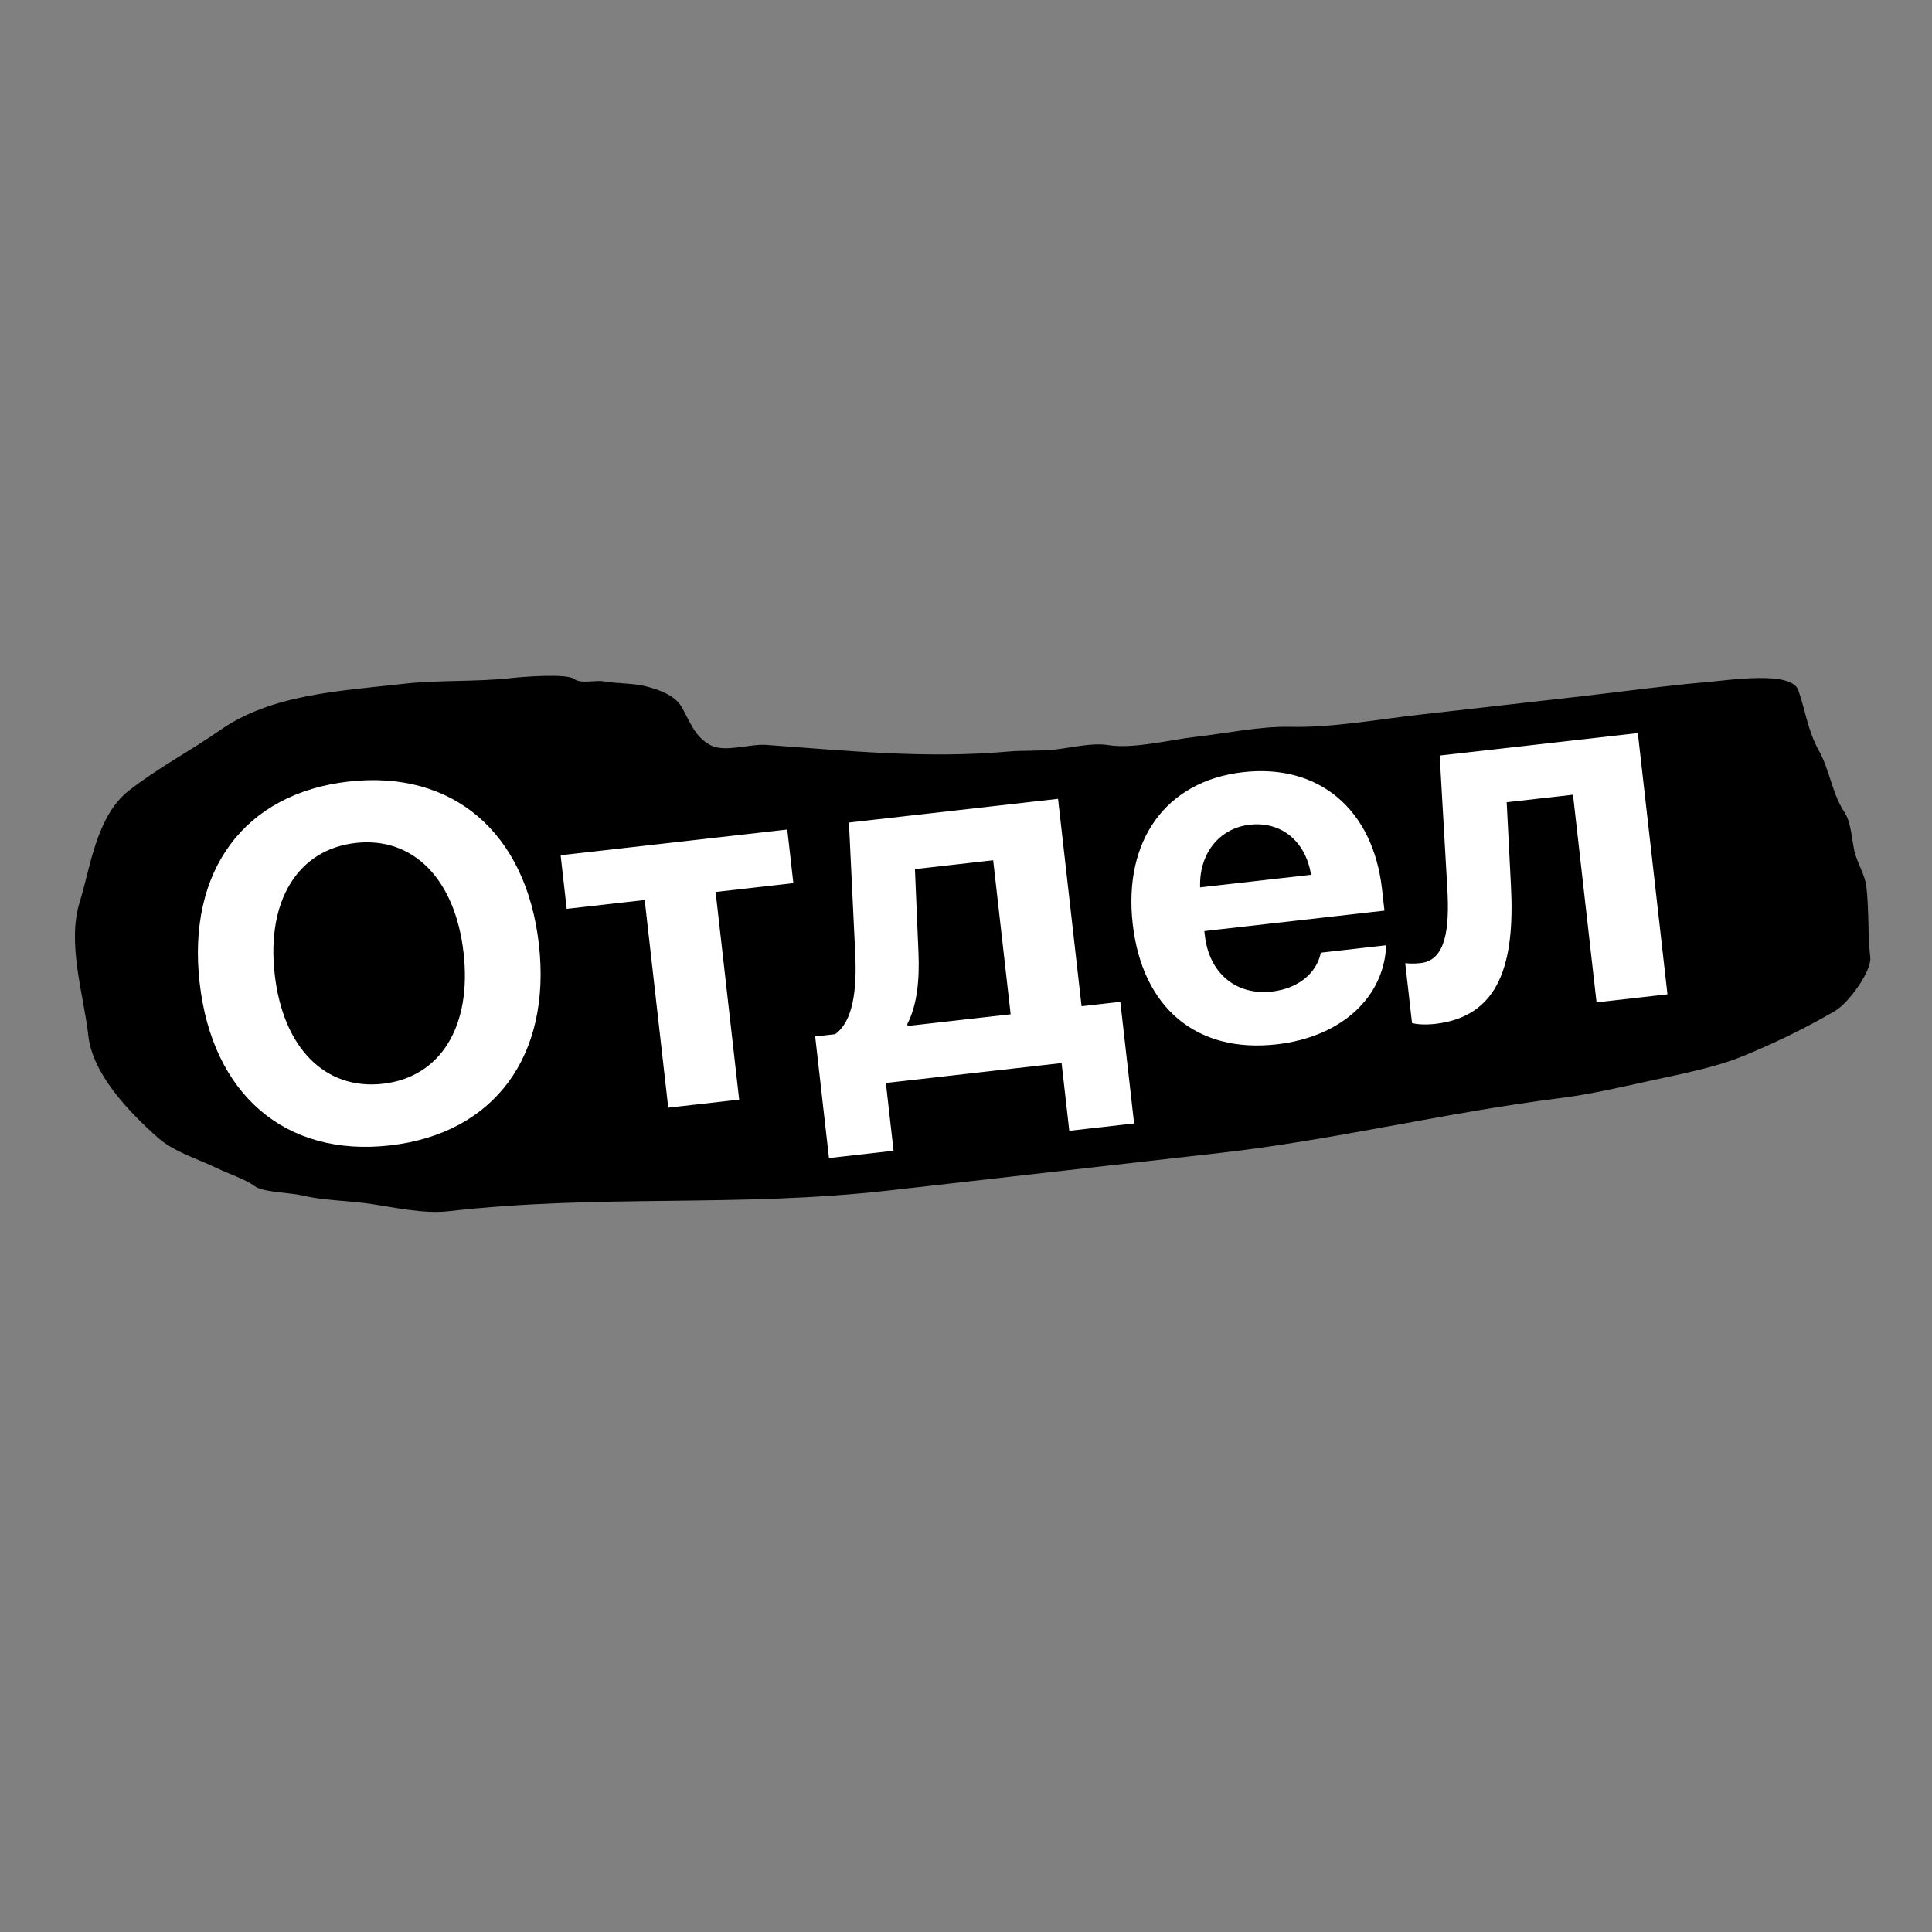 <svg width="500" height="500" viewBox="0 0 500 500" fill="none" xmlns="http://www.w3.org/2000/svg">
<rect x="0" y="0" width="500" height="500" fill="#808080" stroke="none"/>
<path d="M230.288 308.068C190.367 312.597 155.777 308.957 115.99 313.47C109.671 314.187 102.051 312.468 95.866 311.552C90.034 310.688 83.823 310.731 78.154 309.359C75.296 308.667 67.955 308.566 65.903 306.967C63.765 305.301 58.984 303.692 56.326 302.405C51.146 299.895 45.001 298.103 40.881 294.446C33.001 287.452 23.974 277.812 22.873 268.104C21.645 257.282 17.267 244.183 20.658 233.341C23.355 224.72 24.884 211.265 33.316 204.641C40.914 198.672 49.062 194.481 56.93 188.984C70.288 179.65 87.859 178.846 104.322 176.979C113.65 175.92 123.219 176.516 132.52 175.461C135.112 175.167 146.717 174.232 148.643 175.733C150.324 177.042 154.159 175.952 156.219 176.32C159.765 176.955 163.586 176.741 167.094 177.608C170.644 178.485 174.572 179.967 176.257 182.731C178.371 186.197 179.689 190.844 184.092 192.953C187.806 194.733 193.991 192.466 198.377 192.78C219.409 194.285 239.633 196.395 261.033 194.496C264.882 194.155 269.018 194.431 273.131 193.964C277.378 193.483 282.653 192.157 286.83 192.831C293.35 193.882 302.896 191.428 309.591 190.669C317.441 189.778 326.061 187.928 333.856 188.103C344.816 188.349 356.319 186.209 367.293 184.964L408.66 180.271C419.542 179.037 430.468 177.5 441.378 176.56C447.505 176.032 463.582 173.504 465.39 178.598C467.23 183.785 467.827 189.078 470.67 194.152C473.559 199.307 474.102 205.33 477.388 210.291C479.042 212.787 479.263 217.232 479.866 220.047C480.543 223.209 482.664 226.324 483.023 229.493C483.71 235.544 483.358 241.903 484.024 247.773C484.418 251.243 478.452 259.583 474.87 261.65C467.034 266.172 459.582 269.842 450.929 273.376C443.803 276.287 434.85 277.983 427.206 279.662C419.778 281.294 411.459 283.228 403.878 284.176C374.311 287.87 345.565 294.992 315.847 298.363L230.288 308.068Z" fill="black"/>
<path d="M90.221 202.266C117.153 199.211 136.172 215.388 139.464 244.401C142.747 273.351 127.834 293.377 100.903 296.432C73.908 299.494 54.951 283.31 51.667 254.36C48.376 225.347 63.226 205.328 90.221 202.266ZM92.024 218.16C77.139 219.848 68.926 233.045 71.093 252.156C73.254 271.204 84.144 282.171 99.093 280.475C113.978 278.786 122.135 265.659 119.974 246.612C117.806 227.501 106.909 216.471 92.024 218.16ZM203.746 214.686L205.32 228.562L185.2 230.844L191.295 284.581L172.941 286.663L166.846 232.926L146.663 235.215L145.089 221.34L203.746 214.686ZM261.553 262.493L257.032 222.632L236.785 224.929L237.697 246.482C238.008 253.729 237.329 260.131 234.816 265.015L234.874 265.52L261.553 262.493ZM231.254 297.808L214.54 299.704L210.969 268.231L216.141 267.645C220.746 264.312 221.758 256.339 221.352 247.122L219.703 212.876L273.819 206.737L279.907 260.412L289.936 259.274L293.506 290.747L276.729 292.65L274.74 275.116L229.265 280.274L231.254 297.808ZM323.45 213.437C315.376 214.353 310.268 221.129 310.596 229.652L339.294 226.397C337.935 217.799 331.649 212.507 323.45 213.437ZM341.835 246.551L358.739 244.634C358.223 258.108 347.122 268.375 330.408 270.271C309.594 272.632 295.596 260.74 293.142 239.106C290.695 217.536 301.721 202.103 321.715 199.835C341.394 197.603 355.328 209.501 357.661 230.063L358.297 235.676L311.687 240.963L311.816 242.099C312.911 251.749 319.78 257.677 329.178 256.611C335.926 255.846 340.719 251.916 341.835 246.551ZM391.025 229.089C392.102 249.282 388.11 263.086 371.396 264.982C368.558 265.304 366.419 265.036 365.43 264.765L363.67 249.249C364.448 249.352 365.865 249.447 367.694 249.24C374.127 248.51 375.195 240.467 374.554 229.744L372.59 195.533L423.867 189.717L431.537 257.33L413.183 259.412L407.087 205.674L389.932 207.62L391.025 229.089Z" fill="white"/>
</svg>
